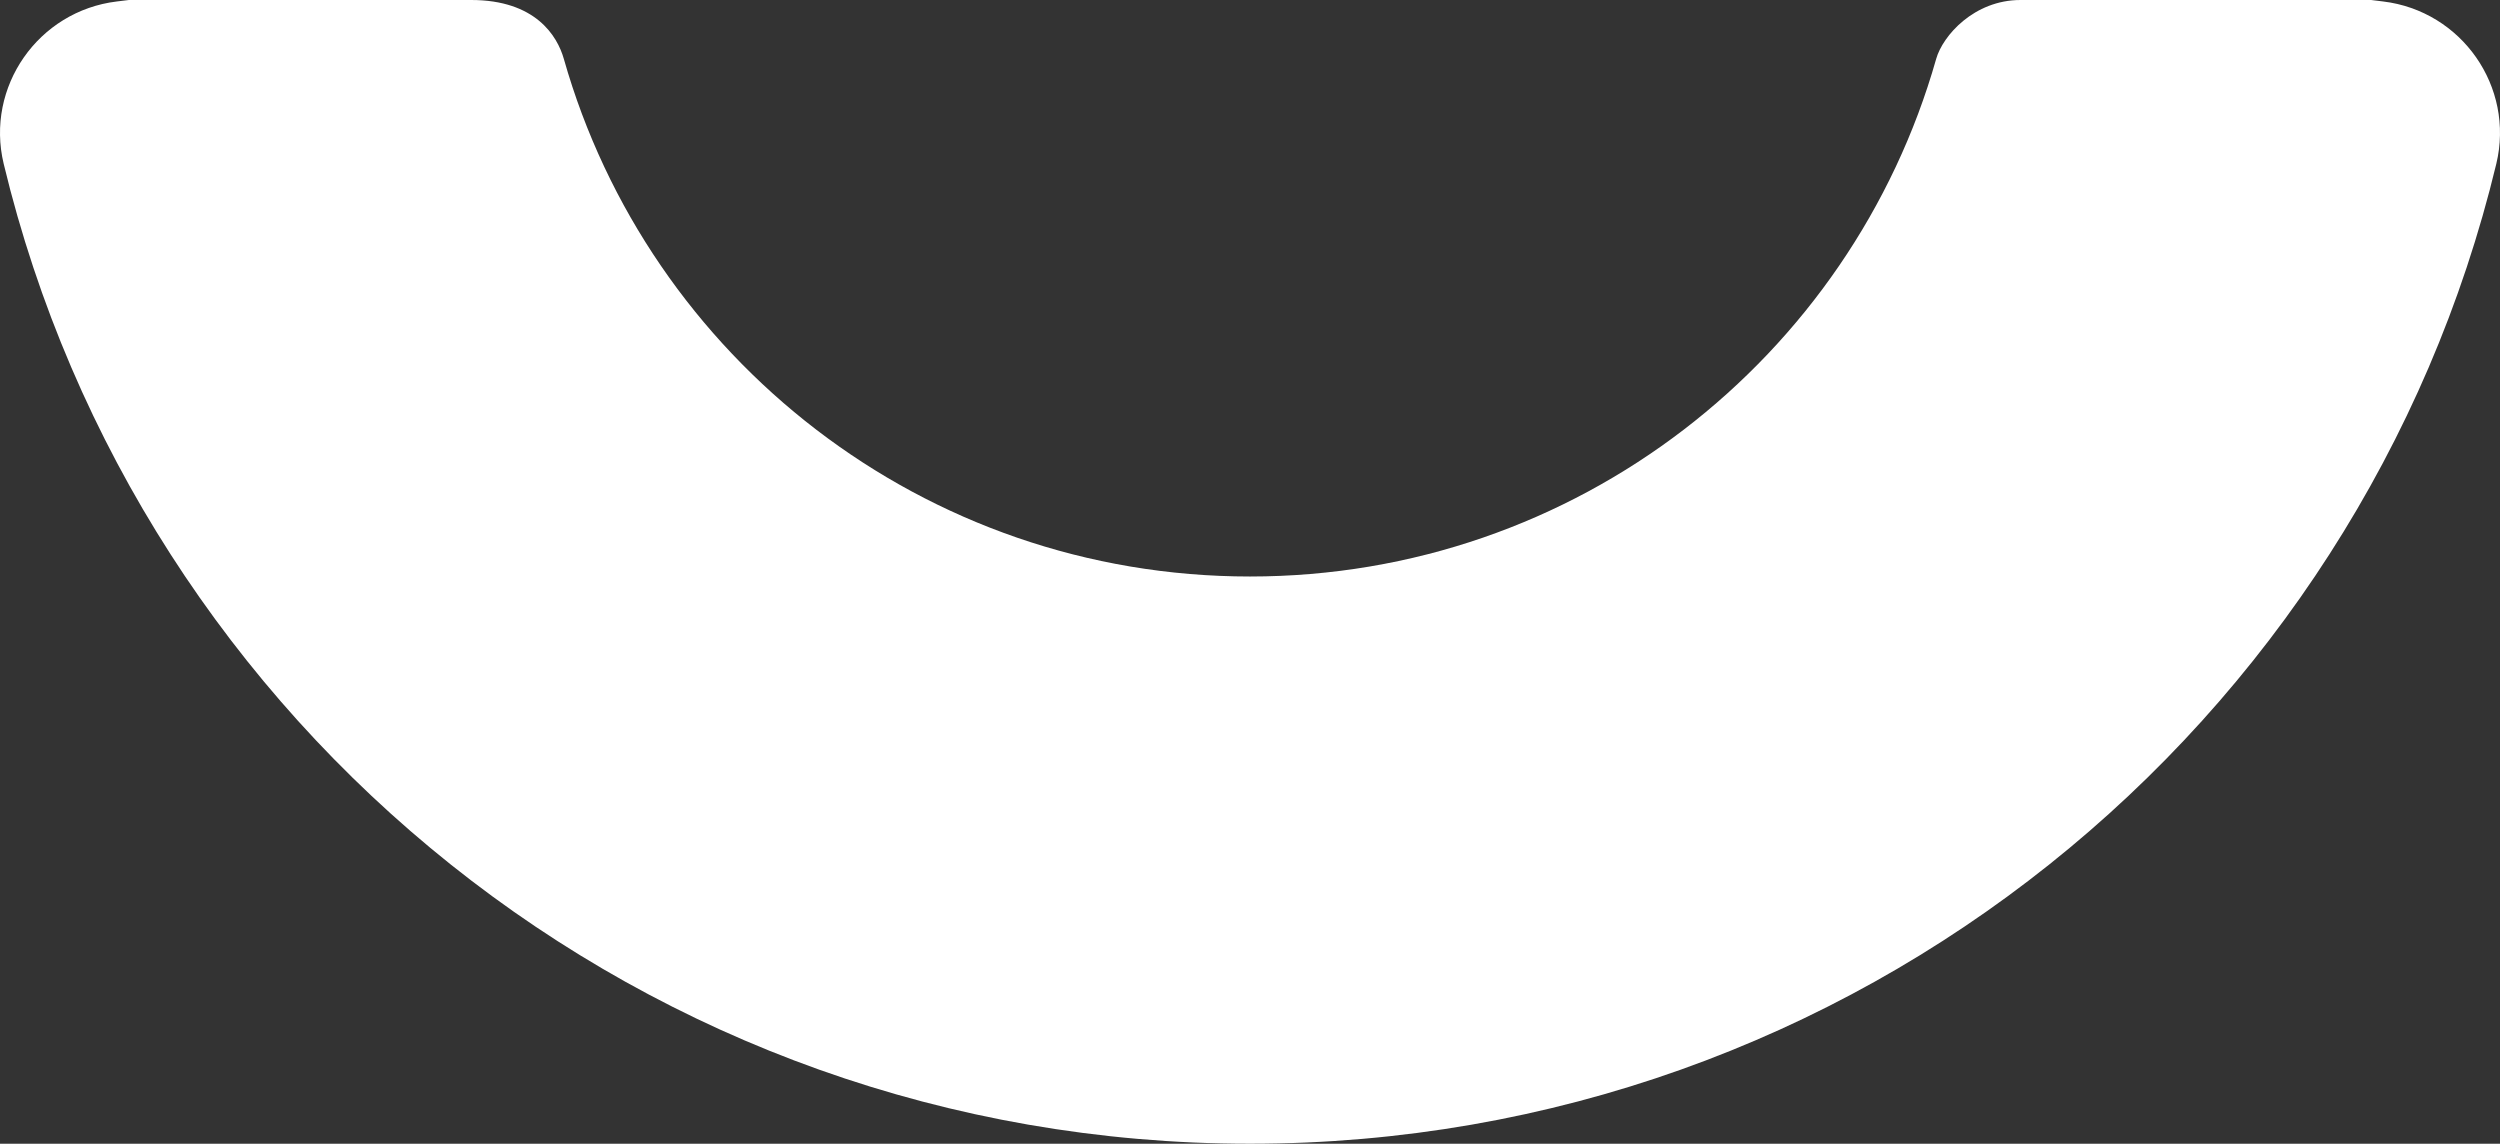 <svg xmlns="http://www.w3.org/2000/svg" width="1729" height="791"><rect width="100%" height="100%" fill="#333333" stroke="none"/><path fill="#FFF" fill-rule="evenodd" d="M80.82 1.015L89.13 0h236.74c44.324 0 59.517 24.708 64.061 40.684 58.669 206.6 248.78 358.031 474.569 358.031 225.788 0 415.934-151.43 474.569-358.031C1343.613 24.708 1365.249 0 1397.432 0h242.439l8.275 1.015c54.395 6.567 91.088 59.097 78.303 112.27C1632.987 502.015 1282.673 791 864.5 791 446.327 791 96.013 502.016 2.551 113.285-10.234 60.112 26.459 7.582 80.821 1.015z"/></svg>